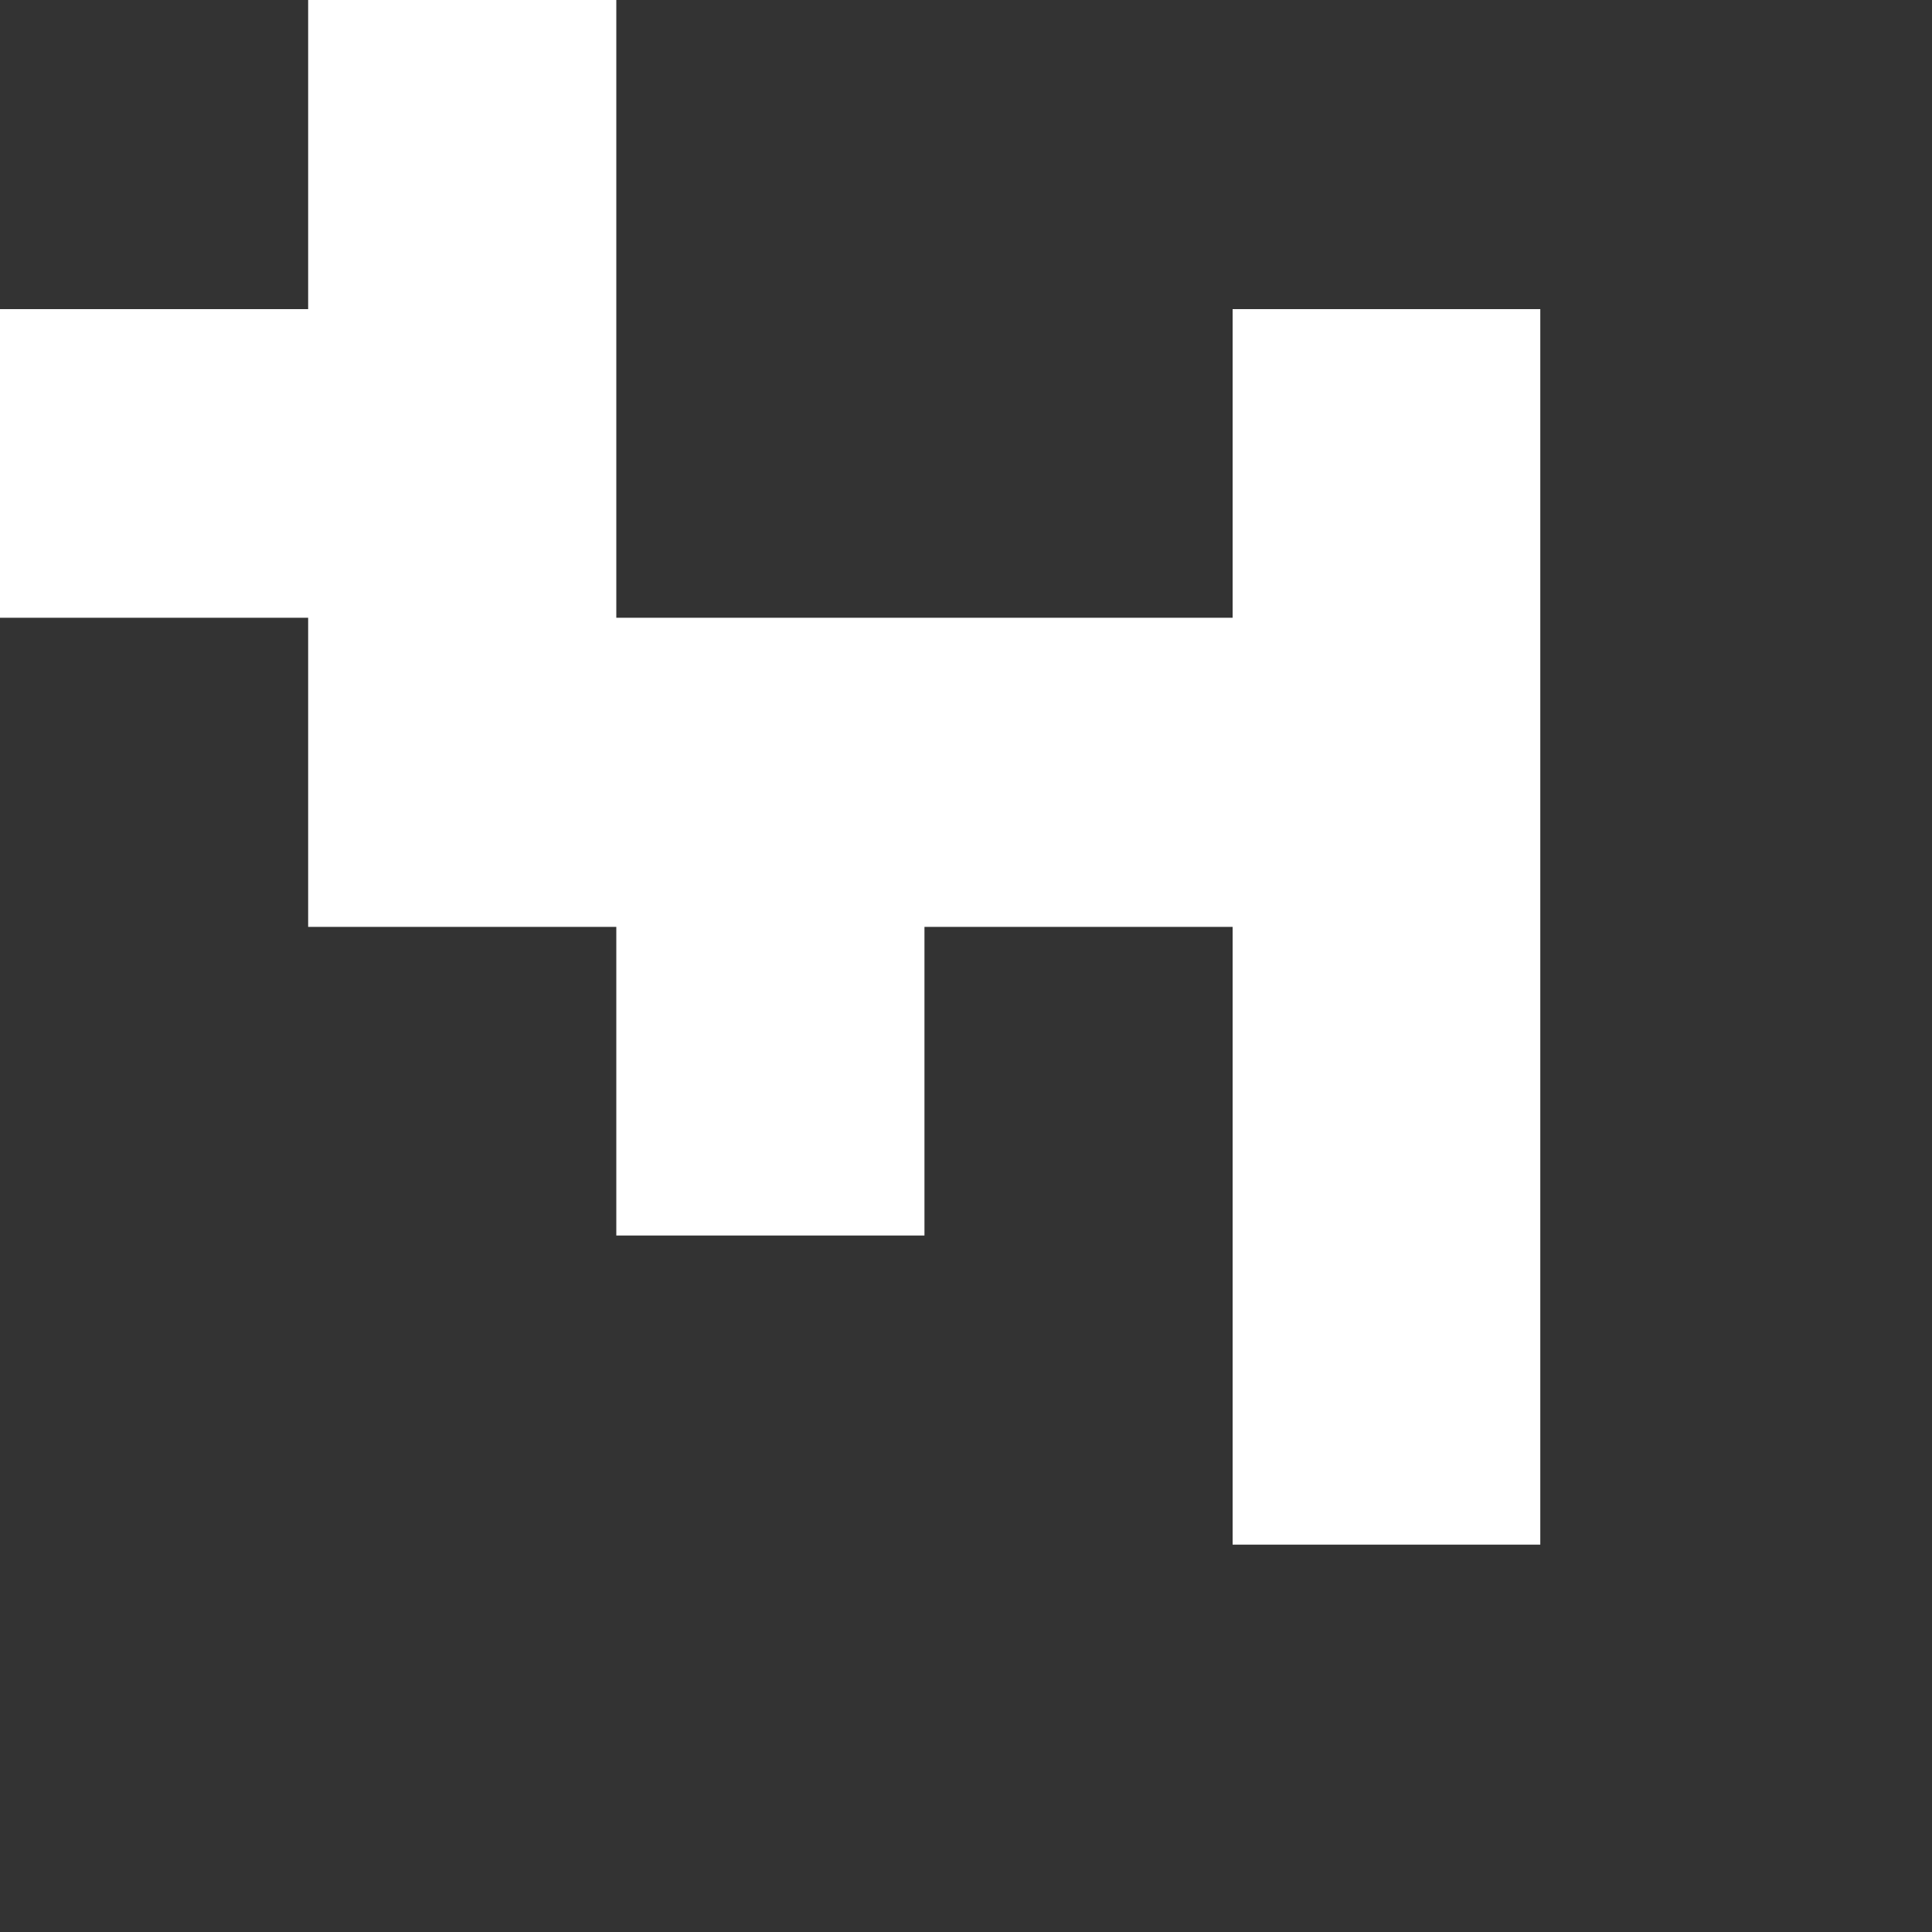 <?xml version="1.0" encoding="utf-8"?>
<svg xmlns="http://www.w3.org/2000/svg" fill="none" height="100%" overflow="visible" preserveAspectRatio="none" style="display: block;" viewBox="0 0 4 4" width="100%">
<rect x="0" y="0" width="4" height="4" fill="#333333" stroke="none"/>
<path d="M1.276 2.558H1.914V1.919H2.552V2.558V3.198H3.189V2.558V1.919V1.279V0.64H2.552V1.279H1.914H1.276V0.64V0H0.638V0.64H0V1.279H0.638V1.919H1.276V2.558Z" fill="white" id="Vector"/>
</svg>